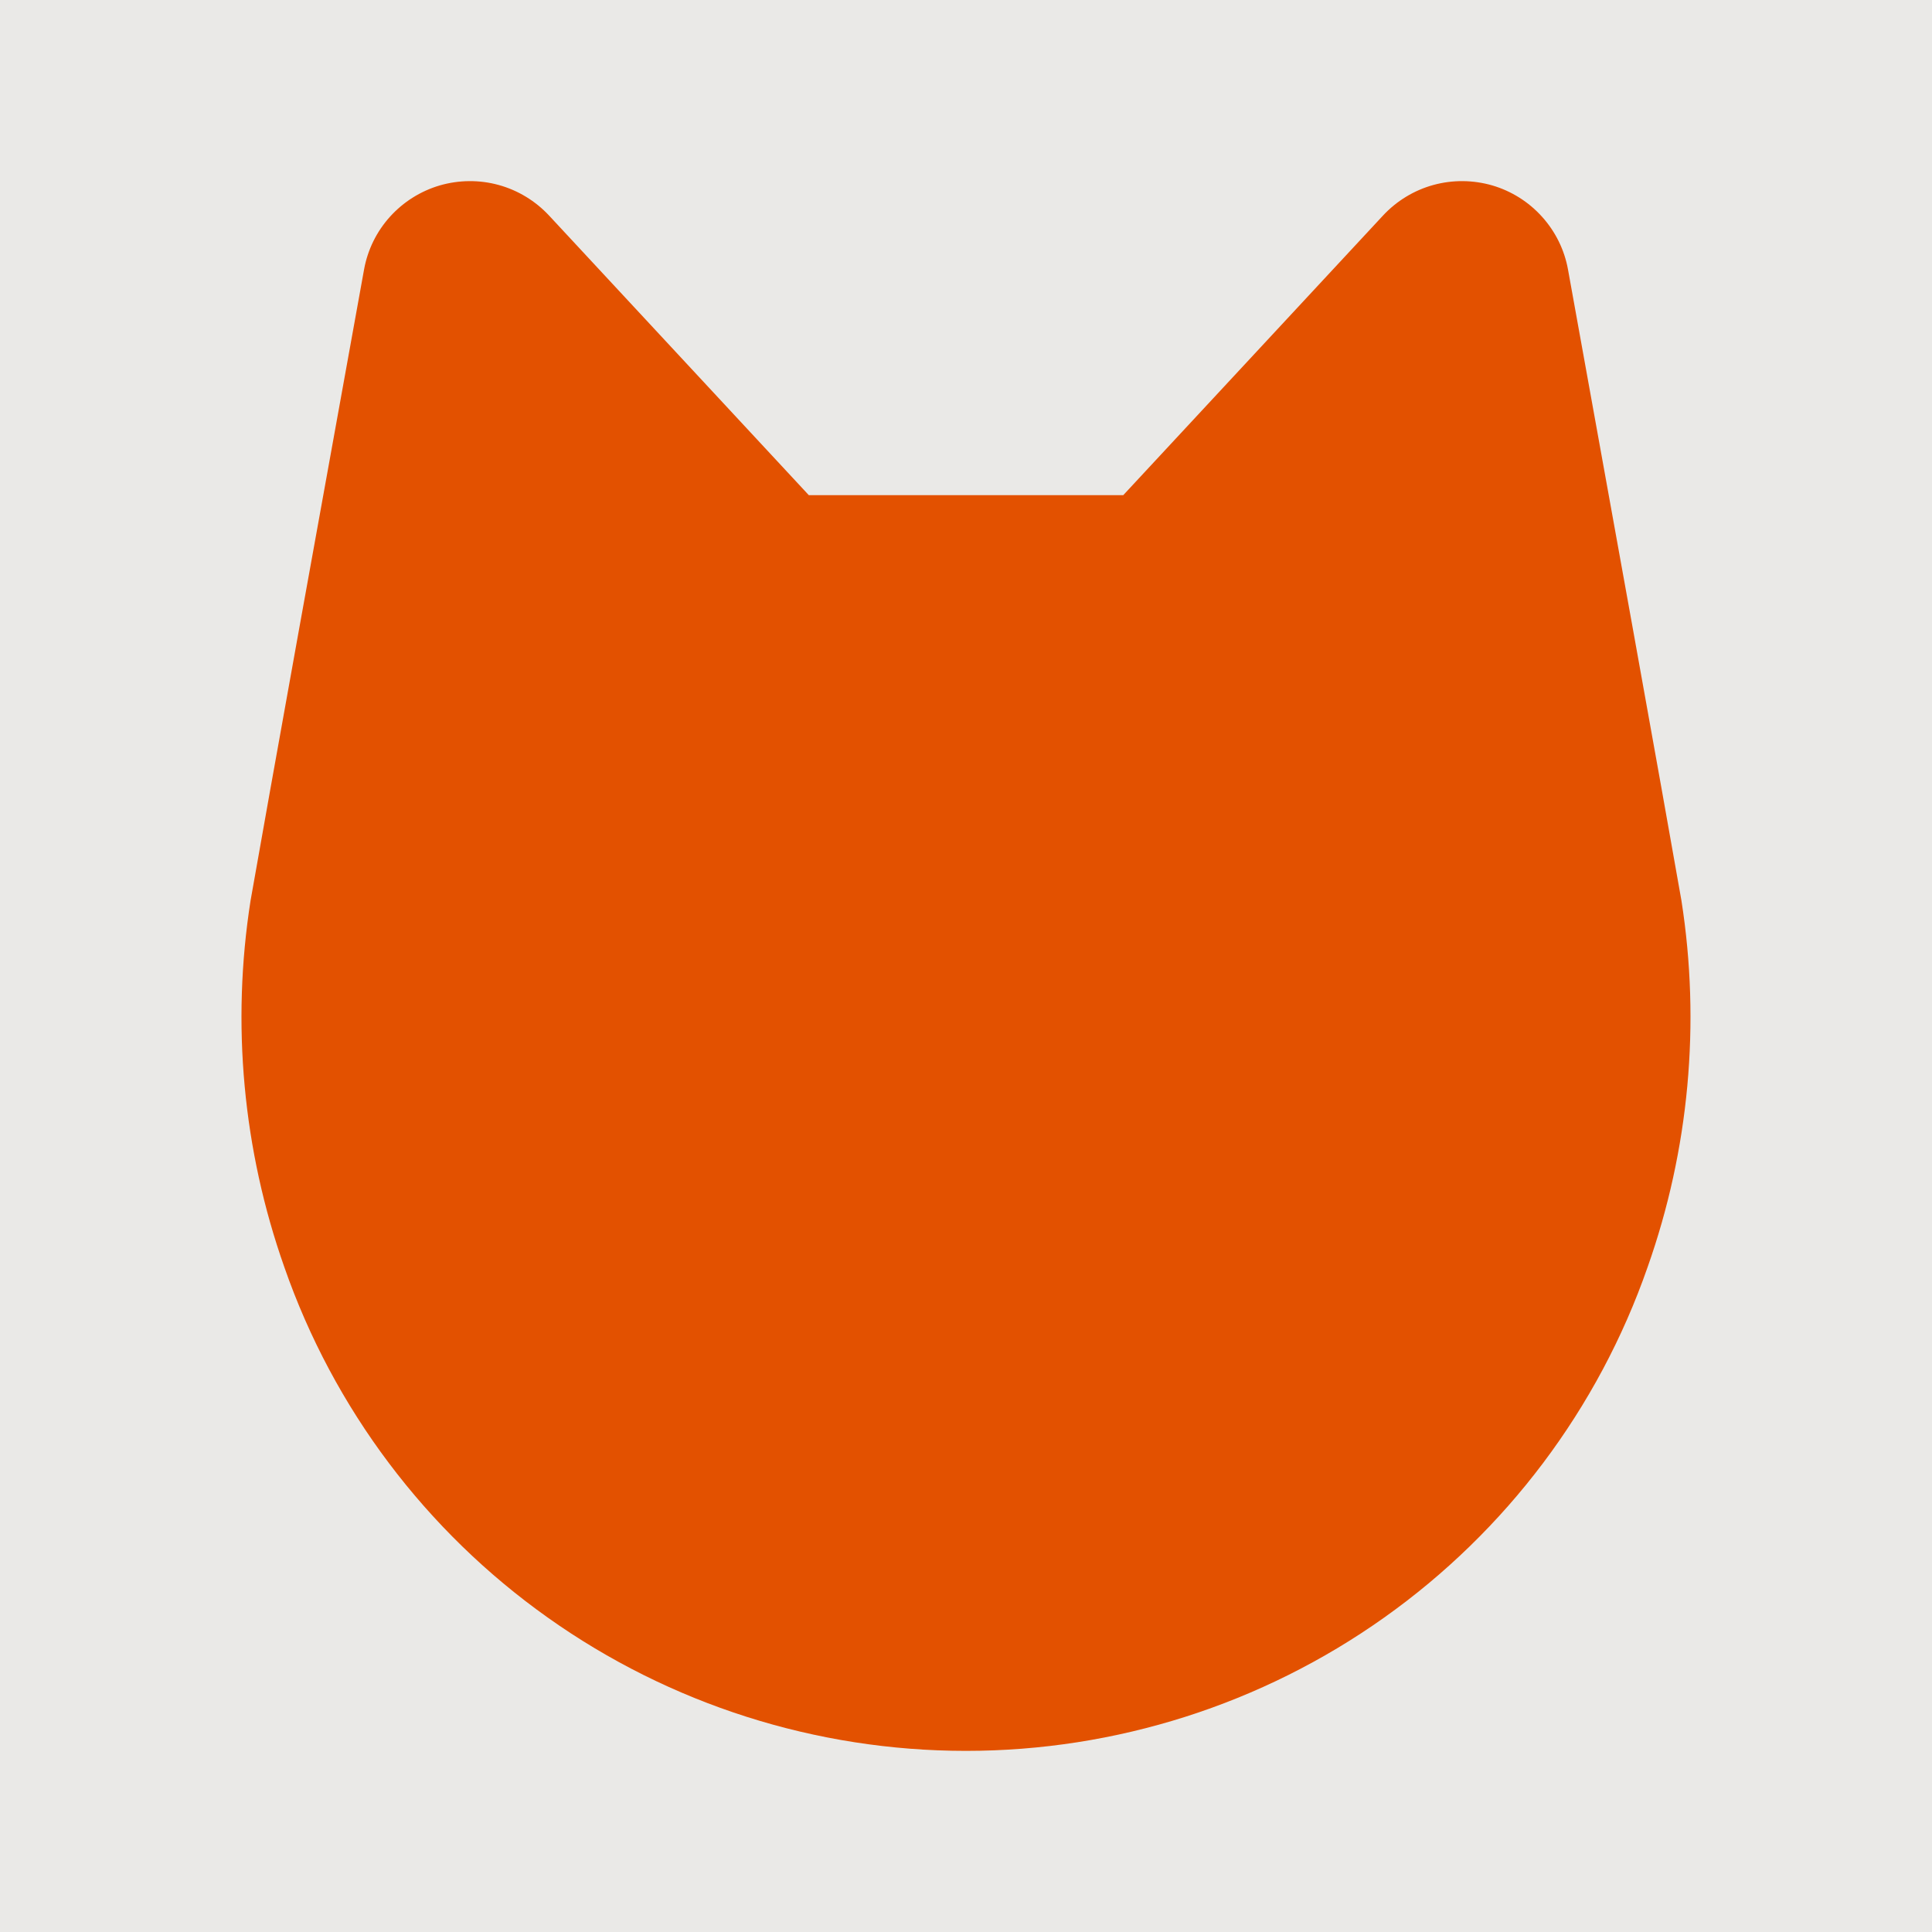 <?xml version="1.0" encoding="UTF-8"?> <svg xmlns="http://www.w3.org/2000/svg" width="32" height="32" viewBox="0 0 32 32" fill="none"> <g clip-path="url(#clip0_483_11)"> <rect width="32" height="32" fill="#EAE9E7"></rect> <path d="M27.85 14.917C27.55 13.201 26.612 8.008 25.971 4.464C25.912 4.138 25.763 3.836 25.541 3.59C25.32 3.344 25.034 3.164 24.716 3.071C24.397 2.979 24.06 2.976 23.74 3.064C23.421 3.152 23.132 3.328 22.907 3.57L18.605 8.201H13.396L9.094 3.57C8.868 3.328 8.58 3.152 8.26 3.064C7.941 2.976 7.603 2.979 7.285 3.071C6.967 3.164 6.681 3.344 6.459 3.59C6.237 3.836 6.089 4.138 6.03 4.464C5.388 8.007 4.451 13.197 4.15 14.917C3.83 16.956 4.023 19.043 4.71 20.989C5.525 23.329 7.051 25.358 9.074 26.793C11.097 28.229 13.517 29 15.999 29C18.482 29 20.902 28.229 22.925 26.793C24.948 25.358 26.474 23.329 27.289 20.989C27.977 19.043 28.169 16.956 27.85 14.917Z" fill="#E35100"></path> </g> <defs> <clipPath id="clip0_483_11"> <rect width="32" height="32" fill="white"></rect> </clipPath> </defs> </svg> 